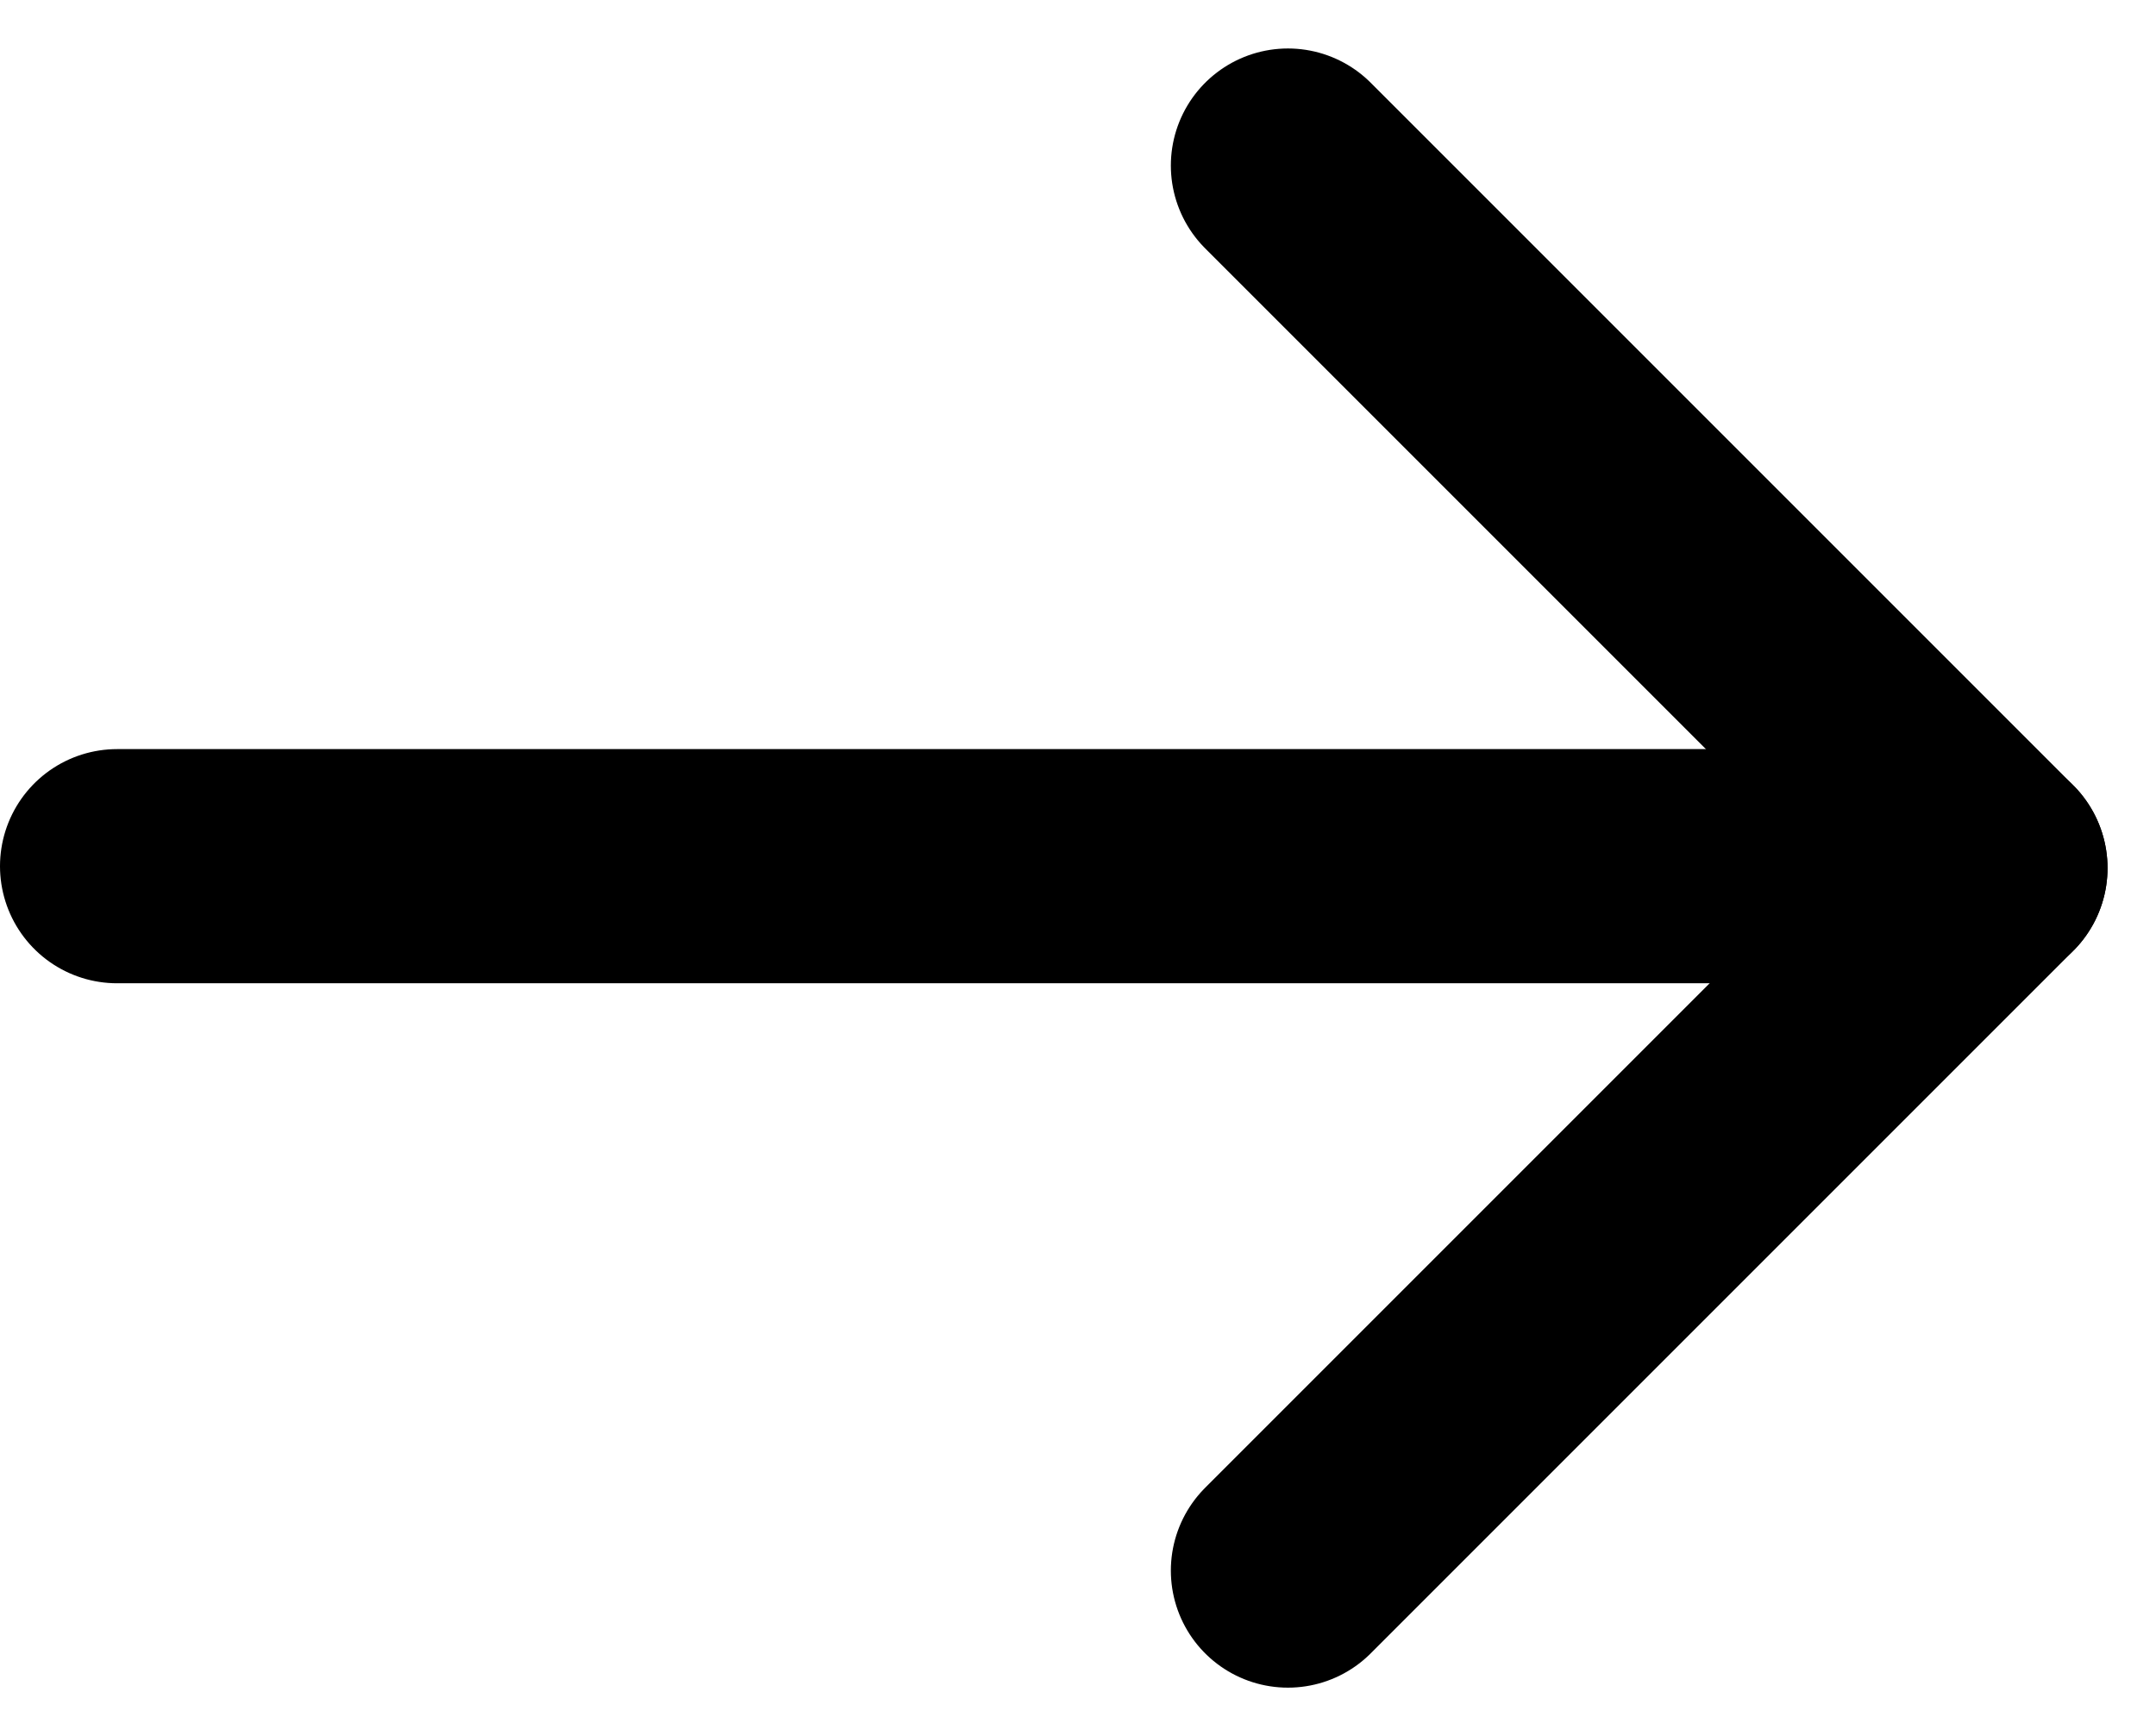 <svg xmlns="http://www.w3.org/2000/svg" width="9.207" height="7.414" viewBox="0 0 9.207 7.414">
  <g id="グループ_308" data-name="グループ 308" transform="translate(0.5 1.105)">
    <path id="パス_22" data-name="パス 22" d="M0,0H7.783" transform="translate(0 2.594)" fill="none" stroke="#000" stroke-linecap="round" stroke-width="1"/>
    <g id="グループ_307" data-name="グループ 307" transform="translate(5 -0.398)">
      <line id="線_30" data-name="線 30" x2="3" y2="3" fill="none" stroke="#000" stroke-linecap="round" stroke-width="1"/>
      <line id="線_31" data-name="線 31" x1="3" y2="3" transform="translate(0 3)" fill="none" stroke="#000" stroke-linecap="round" stroke-width="1"/>
    </g>
  </g>
</svg>
